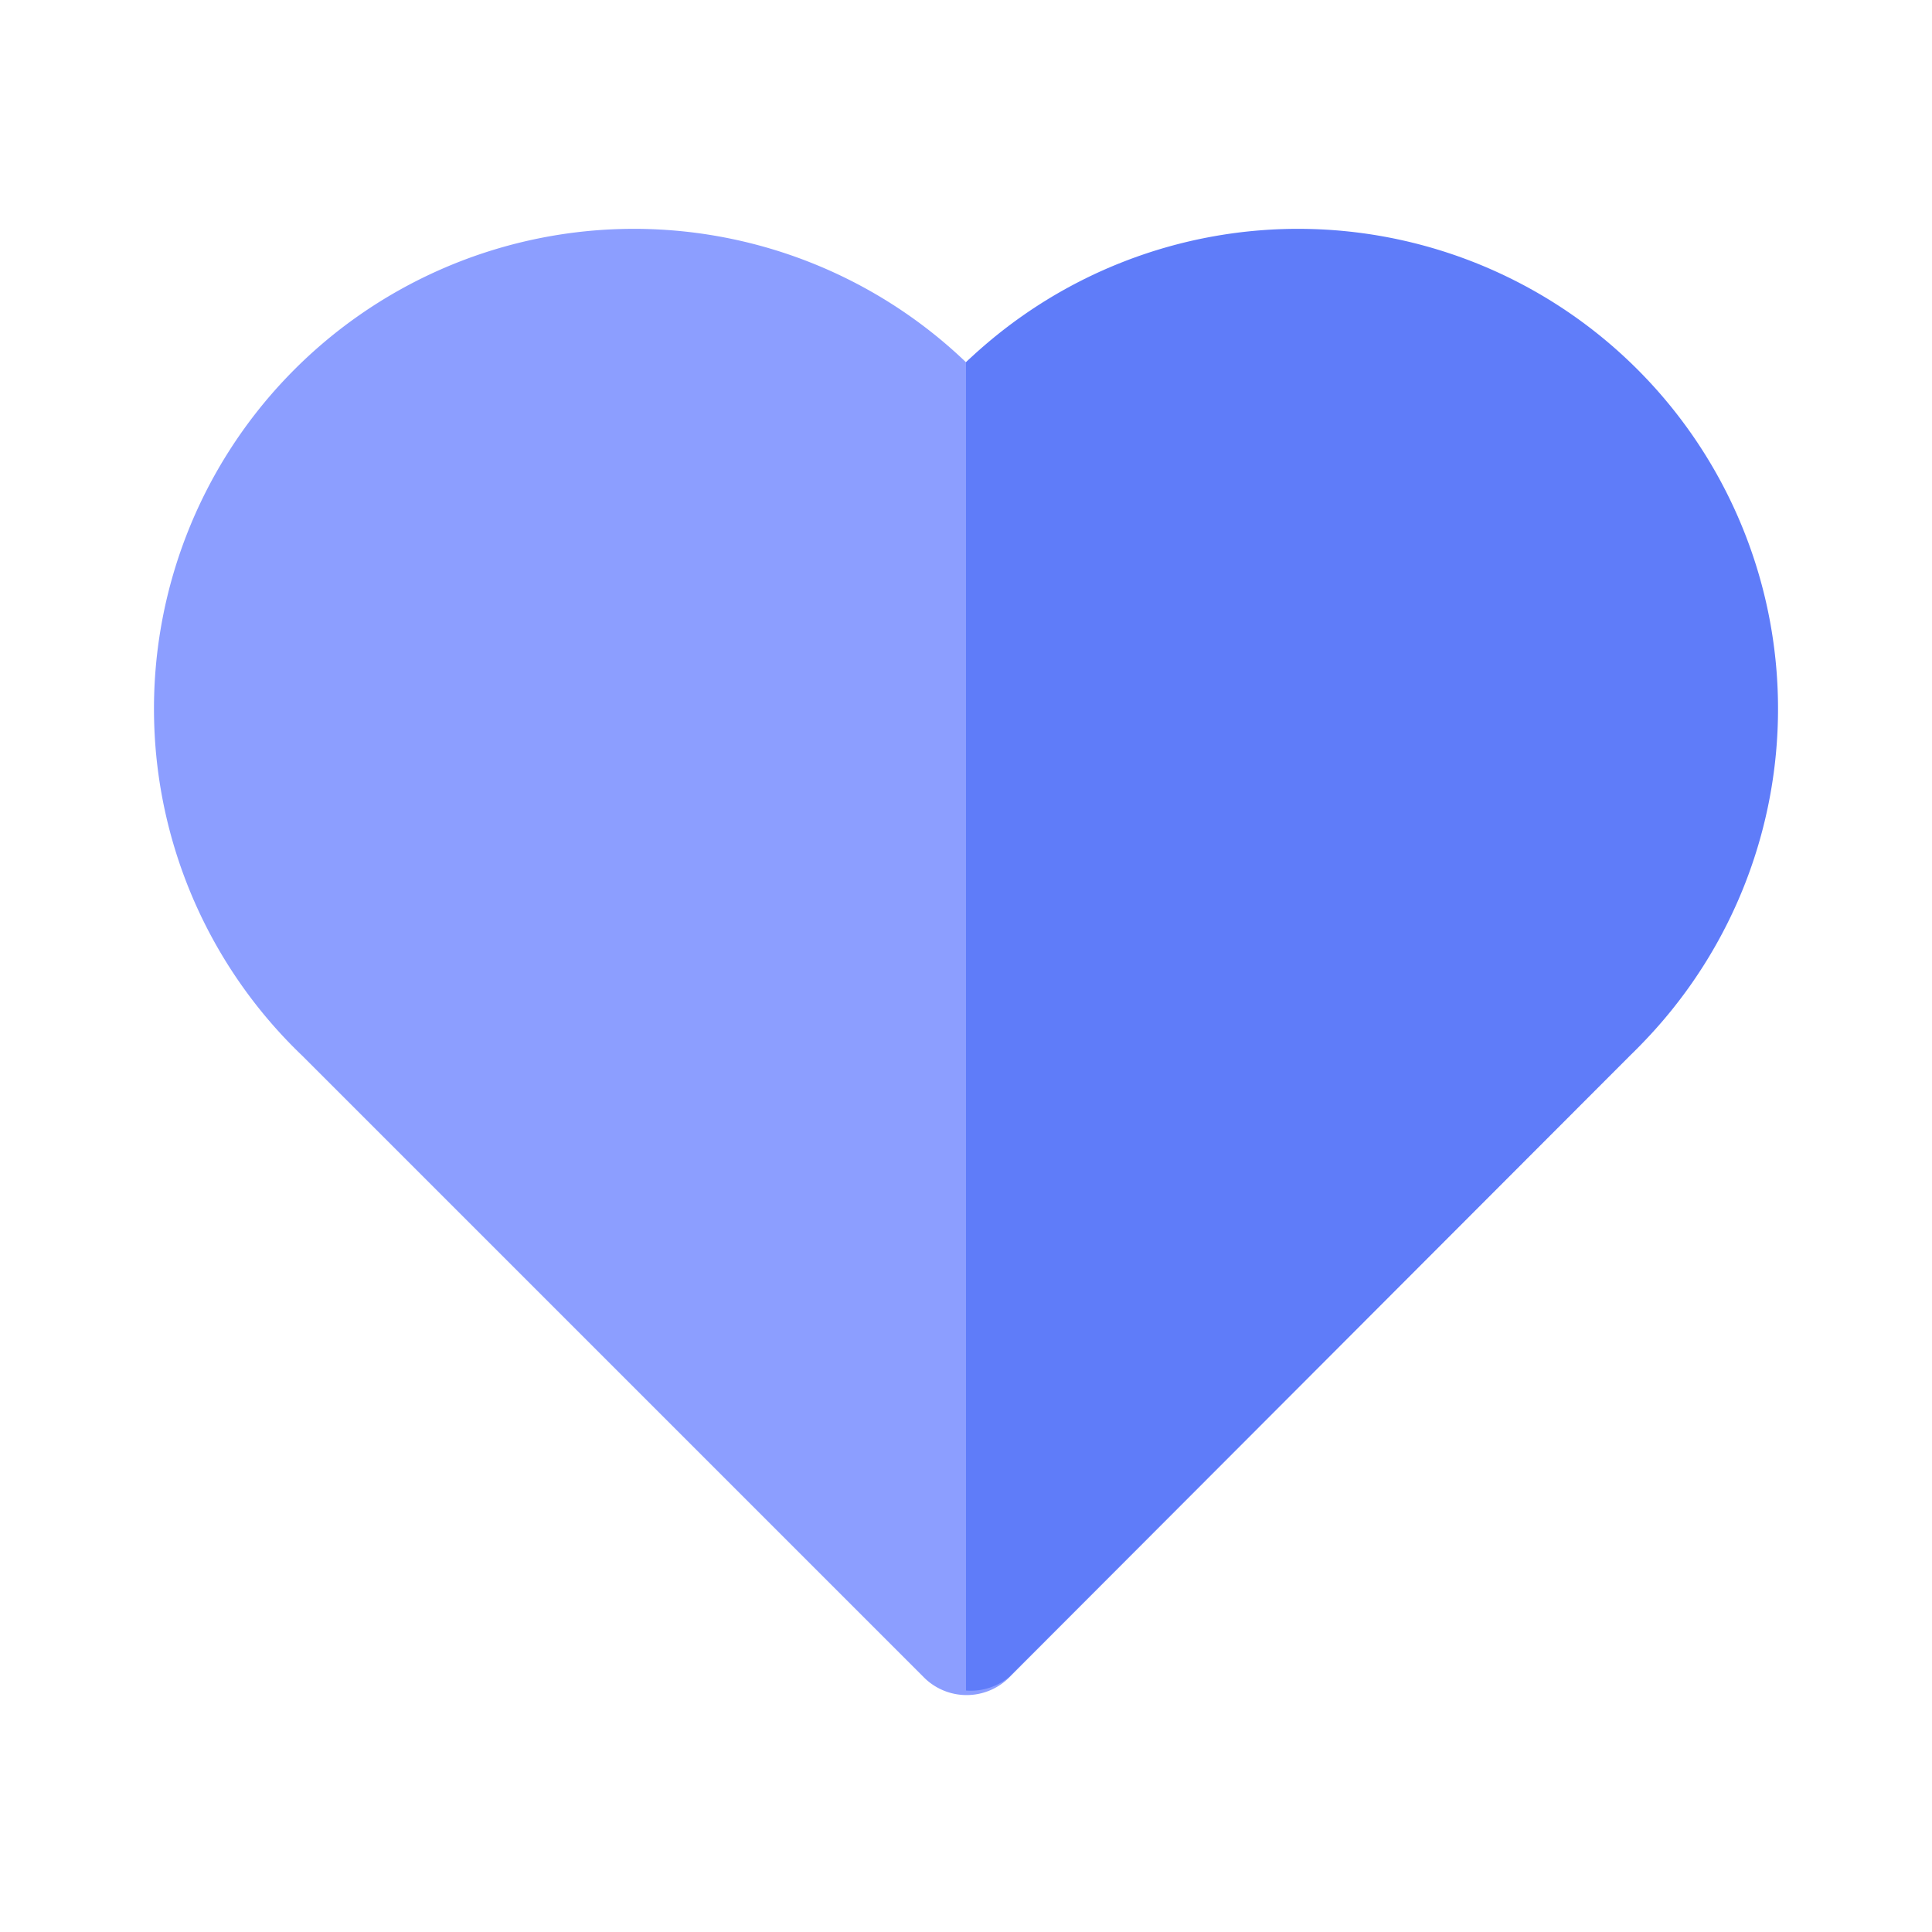 <?xml version="1.0" ?>
<!-- Скачано с сайта svg4.ru / Downloaded from svg4.ru -->
<svg width="800px" height="800px" viewBox="0 0 32 32" xmlns="http://www.w3.org/2000/svg">
<defs>
<style>.cls-1{fill:#8c9eff;}.cls-2{fill:#5f7cf9;}</style>
</defs>
<title/>
<g id="Love">
<path class="cls-1" d="M27,6.25A7.93,7.93,0,0,0,16,6,7.94,7.94,0,0,0,5,17.48l10.3,10.3a1,1,0,0,0,1.42,0L27,17.48A7.93,7.93,0,0,0,27,6.25Z"/>
<path class="cls-2" d="M16.71,27.78,27,17.48A7.94,7.94,0,0,0,16,6v22A1,1,0,0,0,16.71,27.78Z"/>
</g>
</svg>